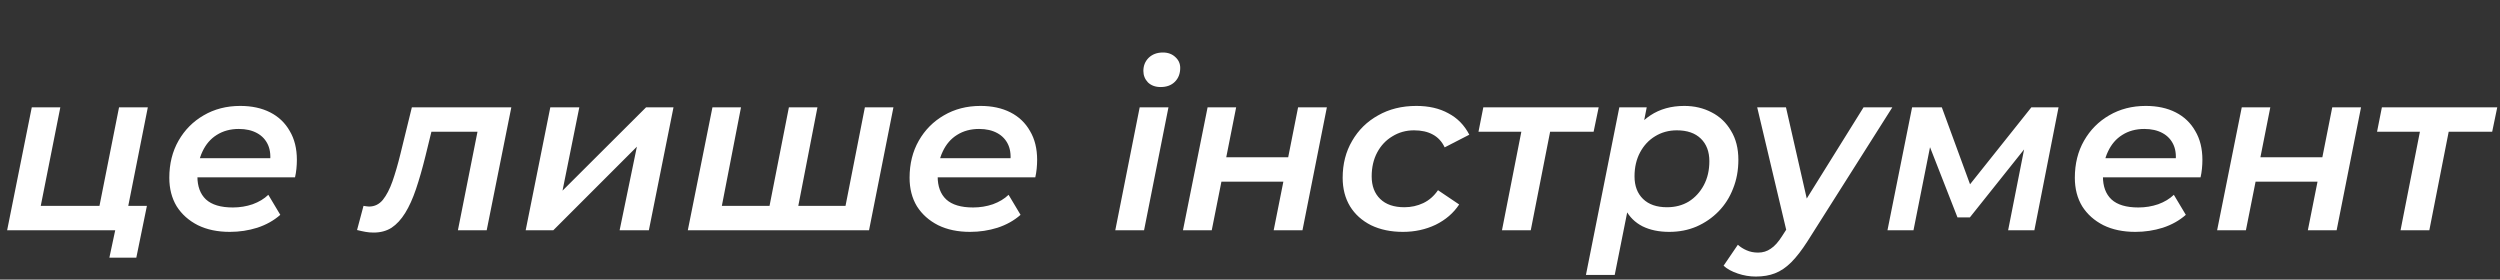 <?xml version="1.0" encoding="UTF-8"?> <svg xmlns="http://www.w3.org/2000/svg" width="152" height="17" viewBox="0 0 152 17" fill="none"><rect x="0" y="0" width="152" height="17" fill="#333333" stroke="none"/><path d="M0.434 14L1.932 6.524H3.668L2.478 12.516H6.048L7.238 6.524H8.988L7.504 14H0.434ZM6.65 15.666L7.014 13.958L7.406 14H5.754L6.048 12.516H8.932L8.288 15.666H6.65ZM13.976 14.098C13.229 14.098 12.581 13.963 12.03 13.692C11.479 13.412 11.05 13.029 10.742 12.544C10.443 12.049 10.294 11.471 10.294 10.808C10.294 9.959 10.481 9.207 10.854 8.554C11.227 7.901 11.736 7.387 12.38 7.014C13.033 6.631 13.775 6.44 14.606 6.44C15.306 6.44 15.913 6.571 16.426 6.832C16.939 7.093 17.336 7.471 17.616 7.966C17.905 8.451 18.05 9.035 18.05 9.716C18.05 9.893 18.041 10.075 18.022 10.262C18.003 10.449 17.975 10.621 17.938 10.78H11.596L11.792 9.618H17.112L16.398 10.01C16.473 9.534 16.44 9.137 16.3 8.82C16.16 8.503 15.936 8.26 15.628 8.092C15.32 7.924 14.951 7.84 14.522 7.84C14.009 7.84 13.561 7.961 13.178 8.204C12.805 8.437 12.515 8.773 12.31 9.212C12.105 9.641 12.002 10.145 12.002 10.724C12.002 11.331 12.175 11.797 12.52 12.124C12.875 12.451 13.421 12.614 14.158 12.614C14.578 12.614 14.979 12.549 15.362 12.418C15.745 12.278 16.062 12.087 16.314 11.844L17.042 13.062C16.65 13.407 16.183 13.669 15.642 13.846C15.11 14.014 14.555 14.098 13.976 14.098ZM21.709 13.986L22.101 12.516C22.166 12.525 22.227 12.535 22.283 12.544C22.339 12.553 22.39 12.558 22.437 12.558C22.773 12.558 23.053 12.423 23.277 12.152C23.501 11.872 23.697 11.494 23.865 11.018C24.033 10.533 24.192 9.987 24.341 9.38L25.041 6.524H31.089L29.591 14H27.841L29.129 7.518L29.465 8.008H25.895L26.357 7.49L25.867 9.492C25.68 10.248 25.489 10.915 25.293 11.494C25.097 12.073 24.878 12.558 24.635 12.95C24.392 13.342 24.117 13.641 23.809 13.846C23.501 14.042 23.137 14.14 22.717 14.14C22.54 14.14 22.376 14.126 22.227 14.098C22.068 14.07 21.895 14.033 21.709 13.986ZM31.961 14L33.459 6.524H35.223L34.201 11.592L39.283 6.524H40.949L39.451 14H37.673L38.723 8.918L33.641 14H31.961ZM47.181 12.516L46.705 12.936L47.965 6.524H49.701L48.455 12.936L48.119 12.516H51.815L51.325 12.936L52.585 6.524H54.321L52.837 14H41.819L43.317 6.524H45.053L43.807 12.936L43.485 12.516H47.181ZM58.984 14.098C58.237 14.098 57.589 13.963 57.038 13.692C56.487 13.412 56.058 13.029 55.75 12.544C55.451 12.049 55.302 11.471 55.302 10.808C55.302 9.959 55.489 9.207 55.862 8.554C56.235 7.901 56.744 7.387 57.388 7.014C58.041 6.631 58.783 6.44 59.614 6.44C60.314 6.44 60.92 6.571 61.434 6.832C61.947 7.093 62.344 7.471 62.624 7.966C62.913 8.451 63.058 9.035 63.058 9.716C63.058 9.893 63.048 10.075 63.03 10.262C63.011 10.449 62.983 10.621 62.946 10.78H56.604L56.8 9.618H62.12L61.406 10.01C61.48 9.534 61.448 9.137 61.308 8.82C61.168 8.503 60.944 8.26 60.636 8.092C60.328 7.924 59.959 7.84 59.53 7.84C59.017 7.84 58.569 7.961 58.186 8.204C57.812 8.437 57.523 8.773 57.318 9.212C57.112 9.641 57.01 10.145 57.01 10.724C57.01 11.331 57.182 11.797 57.528 12.124C57.883 12.451 58.428 12.614 59.166 12.614C59.586 12.614 59.987 12.549 60.37 12.418C60.752 12.278 61.07 12.087 61.322 11.844L62.05 13.062C61.658 13.407 61.191 13.669 60.65 13.846C60.118 14.014 59.562 14.098 58.984 14.098ZM67.809 14L69.293 6.524H71.043L69.559 14H67.809ZM70.567 5.292C70.249 5.292 69.993 5.199 69.797 5.012C69.61 4.816 69.517 4.583 69.517 4.312C69.517 3.995 69.624 3.729 69.839 3.514C70.063 3.299 70.352 3.192 70.707 3.192C71.015 3.192 71.267 3.285 71.463 3.472C71.659 3.649 71.757 3.869 71.757 4.13C71.757 4.475 71.649 4.755 71.435 4.97C71.22 5.185 70.931 5.292 70.567 5.292ZM71.924 14L73.422 6.524H75.158L74.556 9.562H78.322L78.924 6.524H80.674L79.19 14H77.44L78.028 11.046H74.262L73.674 14H71.924ZM85.302 14.098C84.564 14.098 83.916 13.963 83.356 13.692C82.805 13.412 82.38 13.029 82.082 12.544C81.783 12.049 81.634 11.471 81.634 10.808C81.634 9.968 81.825 9.221 82.208 8.568C82.59 7.905 83.118 7.387 83.79 7.014C84.462 6.631 85.236 6.44 86.114 6.44C86.87 6.44 87.518 6.589 88.06 6.888C88.61 7.177 89.035 7.611 89.334 8.19L87.836 8.96C87.668 8.605 87.425 8.344 87.108 8.176C86.8 8.008 86.422 7.924 85.974 7.924C85.488 7.924 85.05 8.045 84.658 8.288C84.266 8.521 83.958 8.848 83.734 9.268C83.51 9.688 83.398 10.173 83.398 10.724C83.398 11.303 83.57 11.76 83.916 12.096C84.261 12.432 84.751 12.6 85.386 12.6C85.796 12.6 86.179 12.516 86.534 12.348C86.888 12.18 87.187 11.919 87.43 11.564L88.718 12.432C88.372 12.955 87.896 13.365 87.29 13.664C86.683 13.953 86.02 14.098 85.302 14.098ZM91.32 14L92.58 7.588L92.902 8.008H89.892L90.186 6.524H97.2L96.892 8.008H93.84L94.33 7.588L93.07 14H91.32ZM101.493 14.098C100.868 14.098 100.326 13.986 99.869 13.762C99.412 13.529 99.066 13.188 98.833 12.74C98.6 12.283 98.492 11.718 98.511 11.046C98.53 10.113 98.698 9.301 99.015 8.61C99.332 7.919 99.776 7.387 100.345 7.014C100.924 6.631 101.61 6.44 102.403 6.44C103.019 6.44 103.574 6.571 104.069 6.832C104.564 7.084 104.956 7.457 105.245 7.952C105.544 8.437 105.693 9.025 105.693 9.716C105.693 10.351 105.586 10.934 105.371 11.466C105.166 11.998 104.872 12.46 104.489 12.852C104.106 13.244 103.658 13.552 103.145 13.776C102.641 13.991 102.09 14.098 101.493 14.098ZM96.425 16.716L98.455 6.524H100.121L99.785 8.232L99.323 10.22L99.071 12.222L98.175 16.716H96.425ZM101.353 12.6C101.857 12.6 102.3 12.483 102.683 12.25C103.066 12.007 103.369 11.676 103.593 11.256C103.817 10.836 103.929 10.351 103.929 9.8C103.929 9.221 103.756 8.764 103.411 8.428C103.066 8.092 102.58 7.924 101.955 7.924C101.46 7.924 101.017 8.045 100.625 8.288C100.242 8.521 99.939 8.848 99.715 9.268C99.491 9.688 99.379 10.173 99.379 10.724C99.379 11.303 99.552 11.76 99.897 12.096C100.242 12.432 100.728 12.6 101.353 12.6ZM106.753 16.814C106.379 16.814 106.015 16.753 105.661 16.632C105.297 16.511 105.007 16.352 104.793 16.156L105.661 14.882C105.819 15.022 105.997 15.134 106.193 15.218C106.398 15.311 106.631 15.358 106.893 15.358C107.182 15.358 107.439 15.279 107.663 15.12C107.896 14.971 108.129 14.709 108.363 14.336L109.021 13.314L109.189 13.132L113.305 6.524H115.055L109.903 14.658C109.557 15.199 109.226 15.629 108.909 15.946C108.591 16.263 108.26 16.487 107.915 16.618C107.579 16.749 107.191 16.814 106.753 16.814ZM108.671 14.266L106.837 6.524H108.587L110.057 12.978L108.671 14.266ZM114.758 14L116.256 6.524H118.062L120.008 11.83H119.28L123.508 6.524H125.16L123.69 14H122.094L123.2 8.4L123.466 8.582L119.77 13.216H119.014L117.152 8.456L117.46 8.372L116.34 14H114.758ZM129.832 14.098C129.085 14.098 128.436 13.963 127.886 13.692C127.335 13.412 126.906 13.029 126.598 12.544C126.299 12.049 126.15 11.471 126.15 10.808C126.15 9.959 126.336 9.207 126.71 8.554C127.083 7.901 127.592 7.387 128.236 7.014C128.889 6.631 129.631 6.44 130.462 6.44C131.162 6.44 131.768 6.571 132.282 6.832C132.795 7.093 133.192 7.471 133.472 7.966C133.761 8.451 133.906 9.035 133.906 9.716C133.906 9.893 133.896 10.075 133.878 10.262C133.859 10.449 133.831 10.621 133.794 10.78H127.452L127.648 9.618H132.968L132.254 10.01C132.328 9.534 132.296 9.137 132.156 8.82C132.016 8.503 131.792 8.26 131.484 8.092C131.176 7.924 130.807 7.84 130.378 7.84C129.864 7.84 129.416 7.961 129.034 8.204C128.66 8.437 128.371 8.773 128.166 9.212C127.96 9.641 127.858 10.145 127.858 10.724C127.858 11.331 128.03 11.797 128.376 12.124C128.73 12.451 129.276 12.614 130.014 12.614C130.434 12.614 130.835 12.549 131.218 12.418C131.6 12.278 131.918 12.087 132.17 11.844L132.898 13.062C132.506 13.407 132.039 13.669 131.498 13.846C130.966 14.014 130.41 14.098 129.832 14.098ZM134.801 14L136.299 6.524H138.035L137.433 9.562H141.199L141.801 6.524H143.551L142.067 14H140.317L140.905 11.046H137.139L136.551 14H134.801ZM145.953 14L147.213 7.588L147.535 8.008H144.525L144.819 6.524H151.833L151.525 8.008H148.473L148.963 7.588L147.703 14H145.953Z" fill="white"></path></svg> 